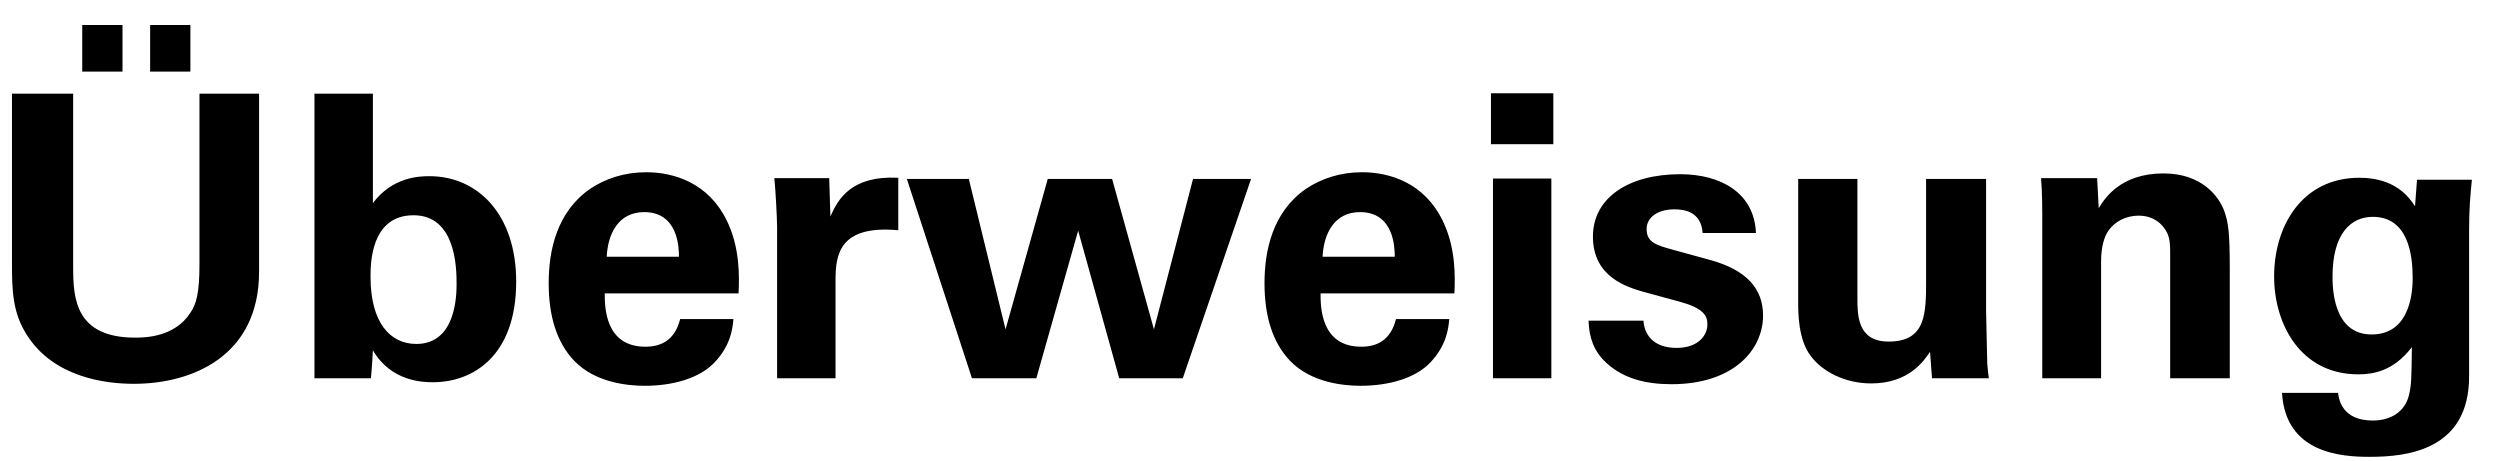 <svg width="76" height="14" viewBox="0 0 76 14" fill="none" xmlns="http://www.w3.org/2000/svg">
<path d="M0.364 2.848H2.224V8.128C2.224 9.076 2.296 10.264 4.108 10.264C4.408 10.264 5.308 10.252 5.788 9.508C5.968 9.244 6.064 8.908 6.064 8.032V2.848H7.876V8.26C7.876 10.84 5.824 11.668 4.072 11.668C3.208 11.668 1.624 11.476 0.808 10.168C0.388 9.508 0.364 8.836 0.364 8.032V2.848ZM4.564 2.176V0.76H5.788V2.176H4.564ZM2.5 2.176V0.76H3.724V2.176H2.5ZM9.56 11.5V2.848H11.336V6.172C11.936 5.38 12.74 5.356 13.052 5.356C14.528 5.356 15.692 6.52 15.692 8.56C15.692 10.828 14.372 11.62 13.16 11.62C12.848 11.62 11.888 11.596 11.336 10.648C11.324 10.84 11.312 11.128 11.276 11.5H9.56ZM13.88 8.62C13.88 8.14 13.856 6.544 12.572 6.544C11.264 6.544 11.264 8.032 11.264 8.416C11.264 9.796 11.852 10.456 12.656 10.456C13.88 10.456 13.88 8.932 13.88 8.62ZM22.452 8.92H18.384C18.384 9.316 18.384 10.54 19.62 10.54C20.064 10.54 20.508 10.372 20.676 9.7H22.296C22.272 9.988 22.212 10.504 21.72 11.02C21.276 11.488 20.484 11.728 19.596 11.728C19.08 11.728 18.096 11.632 17.46 10.972C16.908 10.396 16.68 9.58 16.68 8.608C16.68 7.624 16.92 6.448 17.94 5.74C18.408 5.428 18.984 5.236 19.644 5.236C20.508 5.236 21.54 5.572 22.092 6.7C22.5 7.528 22.476 8.416 22.452 8.92ZM18.444 7.804H20.64C20.64 7.528 20.616 6.448 19.584 6.448C18.804 6.448 18.48 7.096 18.444 7.804ZM23.624 11.5V6.928C23.624 6.64 23.576 5.764 23.54 5.416H25.208L25.244 6.58C25.472 6.064 25.868 5.332 27.308 5.404V7C25.508 6.832 25.4 7.756 25.4 8.512V11.5H23.624ZM27.568 5.44H29.452L30.568 10.012L31.852 5.44H33.808L35.08 10.012L36.268 5.44H38.032L35.956 11.5H34.024L32.776 7.012L31.504 11.5H29.548L27.568 5.44ZM44.214 8.92H40.145C40.145 9.316 40.145 10.54 41.382 10.54C41.825 10.54 42.27 10.372 42.438 9.7H44.057C44.033 9.988 43.974 10.504 43.481 11.02C43.038 11.488 42.245 11.728 41.358 11.728C40.842 11.728 39.858 11.632 39.221 10.972C38.669 10.396 38.441 9.58 38.441 8.608C38.441 7.624 38.681 6.448 39.702 5.74C40.169 5.428 40.745 5.236 41.406 5.236C42.27 5.236 43.301 5.572 43.853 6.7C44.261 7.528 44.237 8.416 44.214 8.92ZM40.206 7.804H42.401C42.401 7.528 42.377 6.448 41.346 6.448C40.566 6.448 40.242 7.096 40.206 7.804ZM45.325 4.384V2.836H47.221V4.384H45.325ZM45.386 11.5V5.428H47.161V11.5H45.386ZM48.293 9.748H49.961C49.985 10.132 50.225 10.576 50.969 10.576C51.605 10.576 51.905 10.216 51.905 9.856C51.905 9.58 51.761 9.364 51.065 9.172L49.961 8.872C49.469 8.728 48.425 8.428 48.425 7.192C48.425 6.016 49.505 5.296 51.077 5.296C52.325 5.296 53.333 5.872 53.381 7.084H51.761C51.713 6.412 51.173 6.364 50.897 6.364C50.417 6.364 50.057 6.592 50.057 6.964C50.057 7.372 50.357 7.456 50.885 7.6L51.977 7.9C53.081 8.2 53.597 8.764 53.597 9.592C53.597 10.636 52.697 11.68 50.813 11.68C50.033 11.68 49.289 11.512 48.737 10.936C48.341 10.516 48.305 10.036 48.293 9.748ZM54.665 5.44H56.465V9.052C56.465 9.58 56.465 10.384 57.413 10.384C58.553 10.384 58.553 9.532 58.553 8.5V5.44H60.377V9.436C60.401 10.744 60.413 10.9 60.413 11.056C60.425 11.224 60.437 11.332 60.461 11.5H58.733L58.673 10.696C58.493 10.96 58.037 11.656 56.885 11.656C56.069 11.656 55.397 11.284 55.061 10.84C54.665 10.348 54.665 9.508 54.665 9.208V5.44ZM62.085 11.5V6.52C62.085 6.496 62.085 5.836 62.049 5.416H63.753L63.801 6.328C63.969 6.052 64.449 5.272 65.769 5.272C66.957 5.272 67.461 5.992 67.617 6.412C67.749 6.784 67.785 7.096 67.785 8.224V11.5H65.973V7.732C65.973 7.48 65.973 7.264 65.877 7.072C65.745 6.808 65.469 6.556 65.013 6.556C64.629 6.556 64.281 6.736 64.089 7.024C63.981 7.18 63.873 7.48 63.873 7.948V11.5H62.085ZM73.477 5.464H75.145C75.097 5.944 75.061 6.352 75.061 6.964V11.44C75.061 13.672 73.201 13.888 72.037 13.888C71.173 13.888 69.481 13.78 69.373 11.944H71.077C71.101 12.124 71.185 12.784 72.133 12.784C72.661 12.784 73.117 12.532 73.237 11.992C73.309 11.692 73.309 11.476 73.321 10.552C72.757 11.296 72.121 11.38 71.689 11.38C69.949 11.38 69.133 9.868 69.133 8.404C69.133 6.868 69.985 5.404 71.725 5.404C72.829 5.404 73.237 6.004 73.417 6.268L73.477 5.464ZM70.909 8.404C70.909 8.704 70.909 10.168 72.097 10.168C73.345 10.168 73.345 8.704 73.345 8.44C73.345 7.756 73.213 6.592 72.133 6.592C71.461 6.592 70.909 7.108 70.909 8.404Z" fill="black"/>
</svg>

